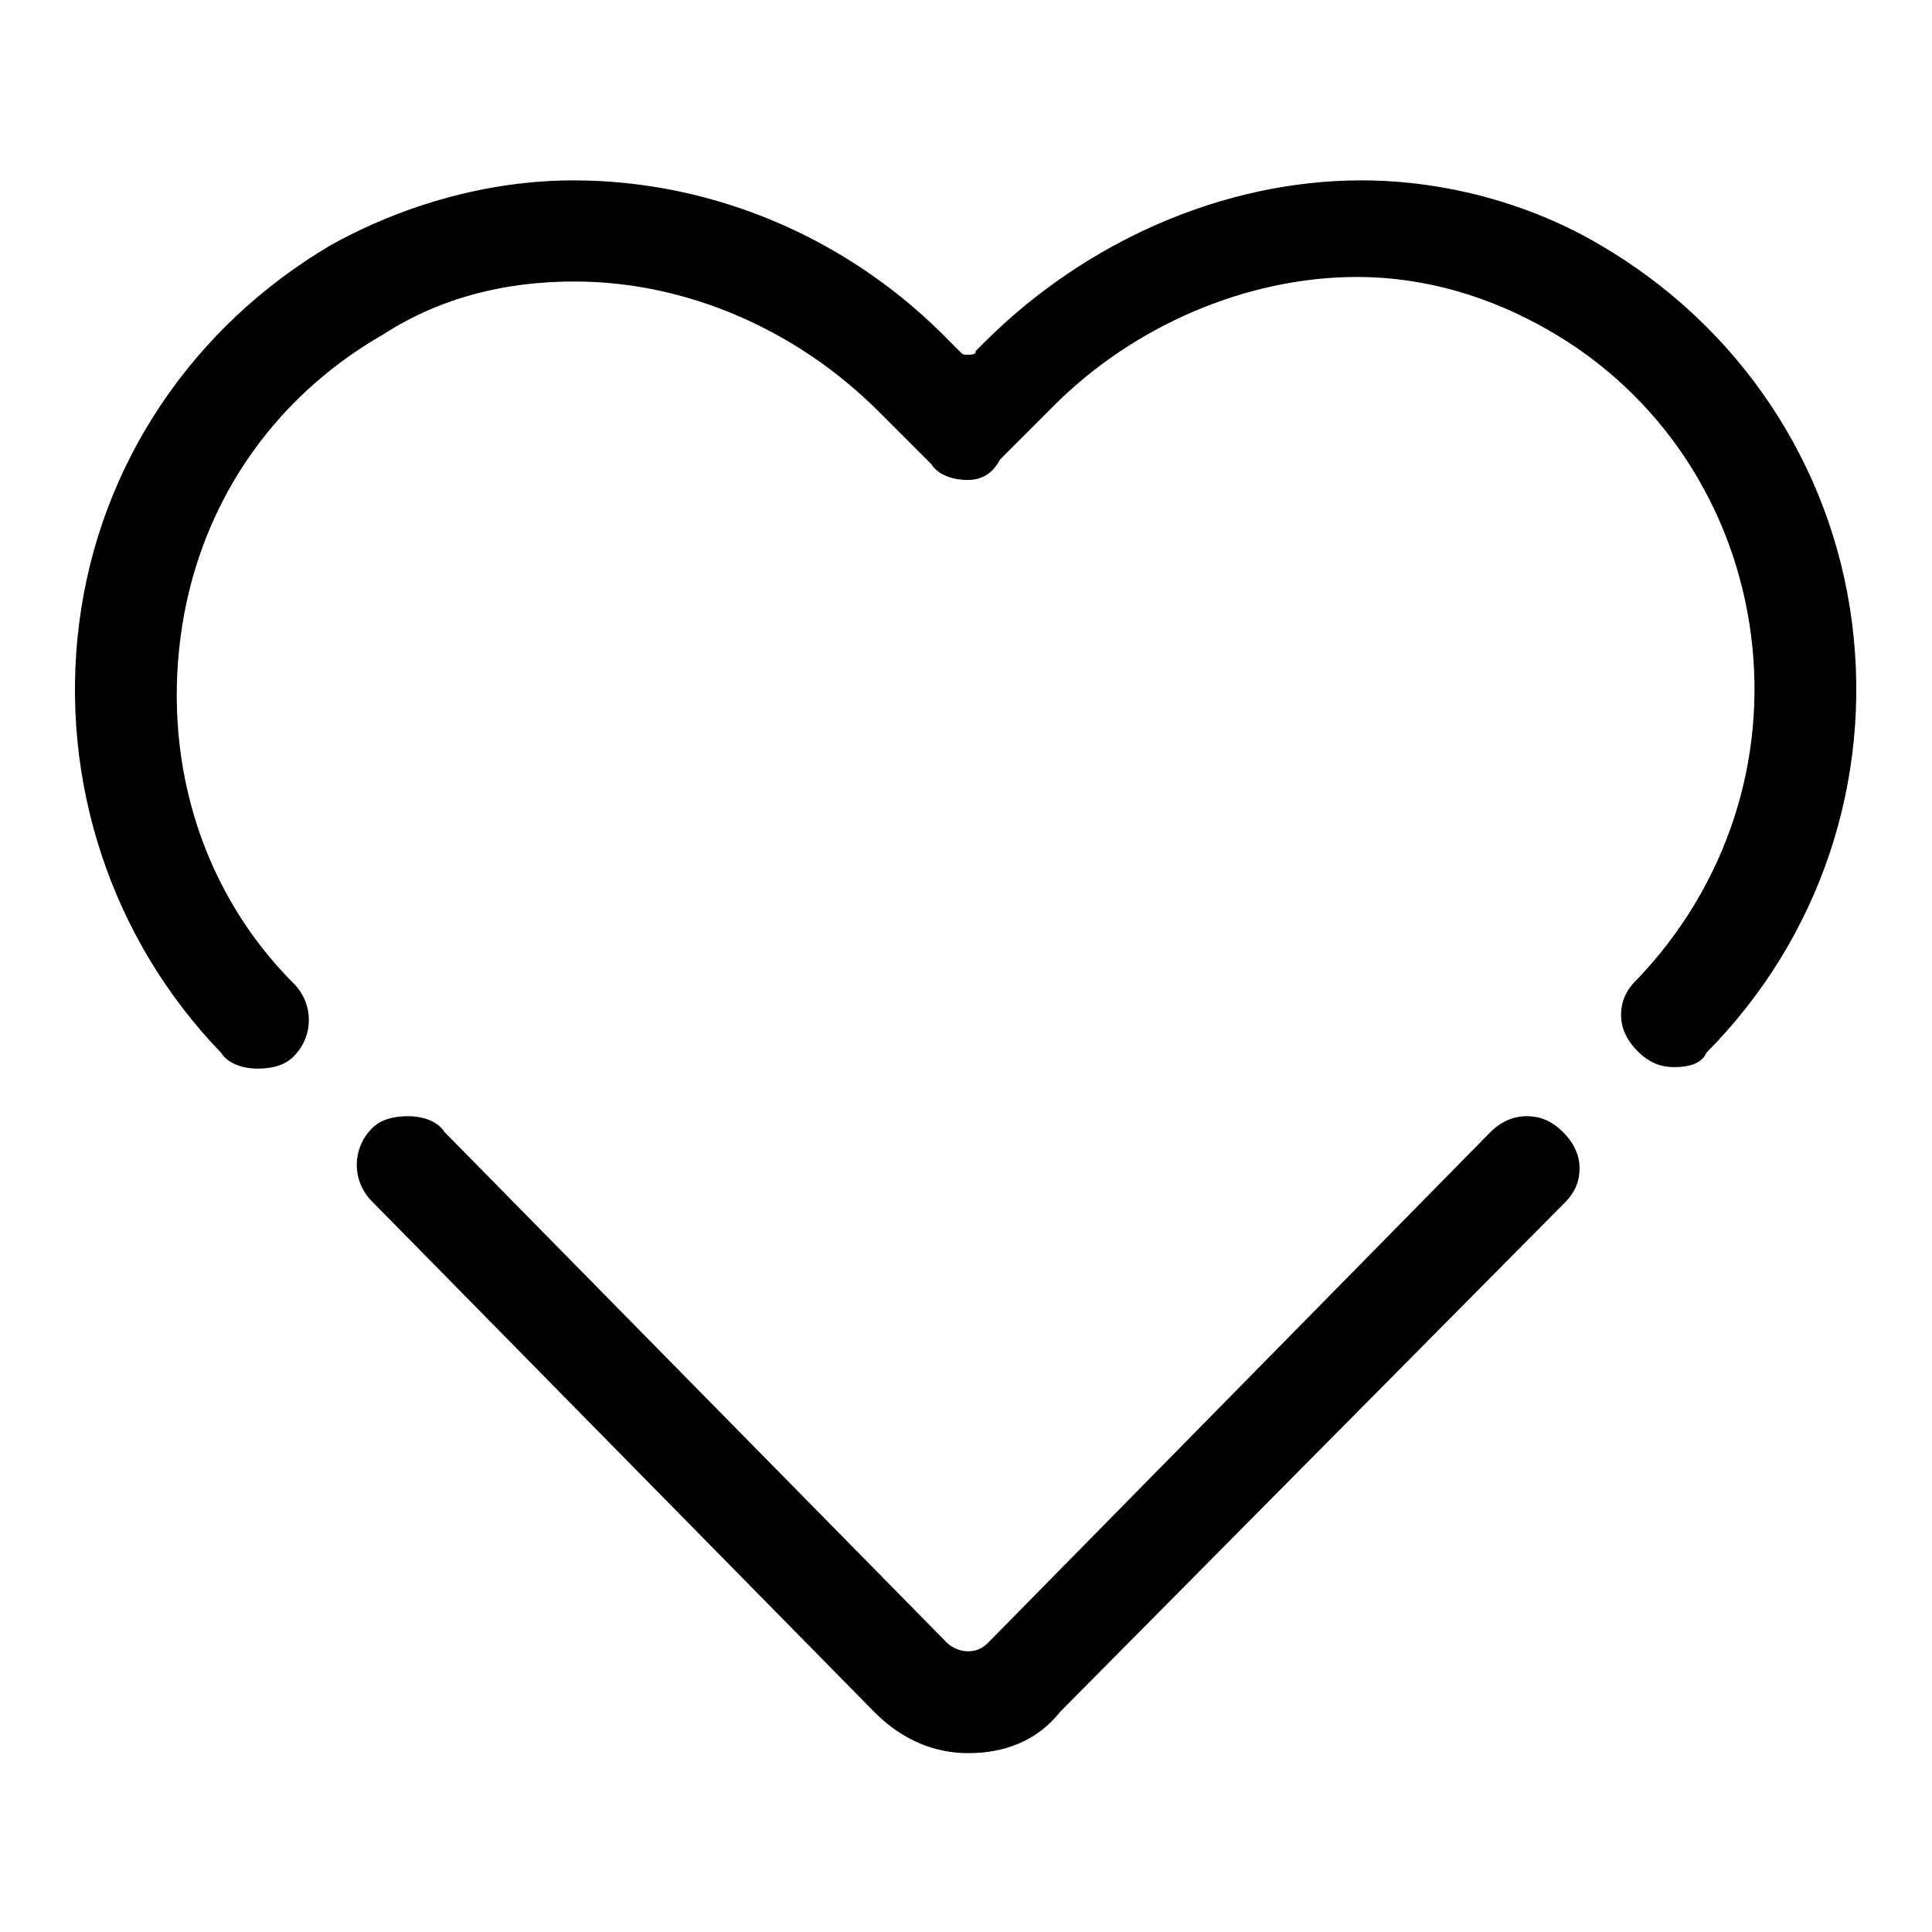 <?xml version="1.0" encoding="utf-8"?>
<!-- Svg Vector Icons : http://www.onlinewebfonts.com/icon -->
<!DOCTYPE svg PUBLIC "-//W3C//DTD SVG 1.1//EN" "http://www.w3.org/Graphics/SVG/1.1/DTD/svg11.dtd">
<svg version="1.1" xmlns="http://www.w3.org/2000/svg" xmlns:xlink="http://www.w3.org/1999/xlink" x="0px" y="0px" viewBox="0 0 256 256" enable-background="new 0 0 256 256" xml:space="preserve">
<g> <path fill="#000000" d="M221.8,141.4c-1.6,0-3.2-0.5-4.8-2.1c-1.1-1.1-2.2-2.7-2.2-4.8c0-1.6,0.5-3.2,2.2-4.8 c11.8-12.4,17.2-29,15-45.7s-11.8-31.7-26.9-40.3c-7.5-4.3-16.1-7-25.3-7c-14.5,0-29.6,6.4-40.3,17.2l-7,7 c-1.1,2.1-2.7,2.7-4.3,2.7s-3.8-0.5-4.8-2.1l-7-7c-10.7-10.7-25.3-17.2-40.3-17.2c-9.1,0-17.7,2.1-25.3,7 c-15,8.6-24.7,23.1-26.9,40.3s3.2,33.9,15,45.7c2.7,2.7,2.7,7,0,9.7c-1.1,1.1-2.7,1.6-4.8,1.6c-1.6,0-3.8-0.5-4.8-2.1 c-14.5-15-21.5-36-18.8-57s15-39.2,33.3-50c9.7-5.4,21-8.6,32.2-8.6c18.3,0,36.5,7.5,50,21.5l1.1,1.1c0.5,0.5,0.5,0.5,1.1,0.5 s1.1,0,1.1-0.5l1.1-1.1c13.4-13.4,31.7-21.5,50-21.5c11.3,0,22.6,3.2,31.7,8.6c18.3,10.7,30.6,29,33.3,50s-4.3,41.9-19.3,57 C225.5,140.9,223.9,141.4,221.8,141.4L221.8,141.4z M128.3,232.3c-4.3,0-8.6-1.6-12.4-5.4l-66.6-67.7c-2.7-2.7-2.7-7,0-9.7 c1.1-1.1,2.7-1.6,4.8-1.6c1.6,0,3.8,0.5,4.8,2.1l66.6,67.7c0.5,0.5,1.6,1.1,2.7,1.1c0.5,0,1.6,0,2.7-1.1l66.6-67.7 c1.1-1.1,2.7-2.1,4.8-2.1c1.6,0,3.2,0.5,4.8,2.1c1.1,1.1,2.2,2.7,2.2,4.8c0,1.6-0.5,3.2-2.2,4.8l-66.6,67.2 C137.4,230.7,133.1,232.3,128.3,232.3L128.3,232.3z"/></g>
</svg>